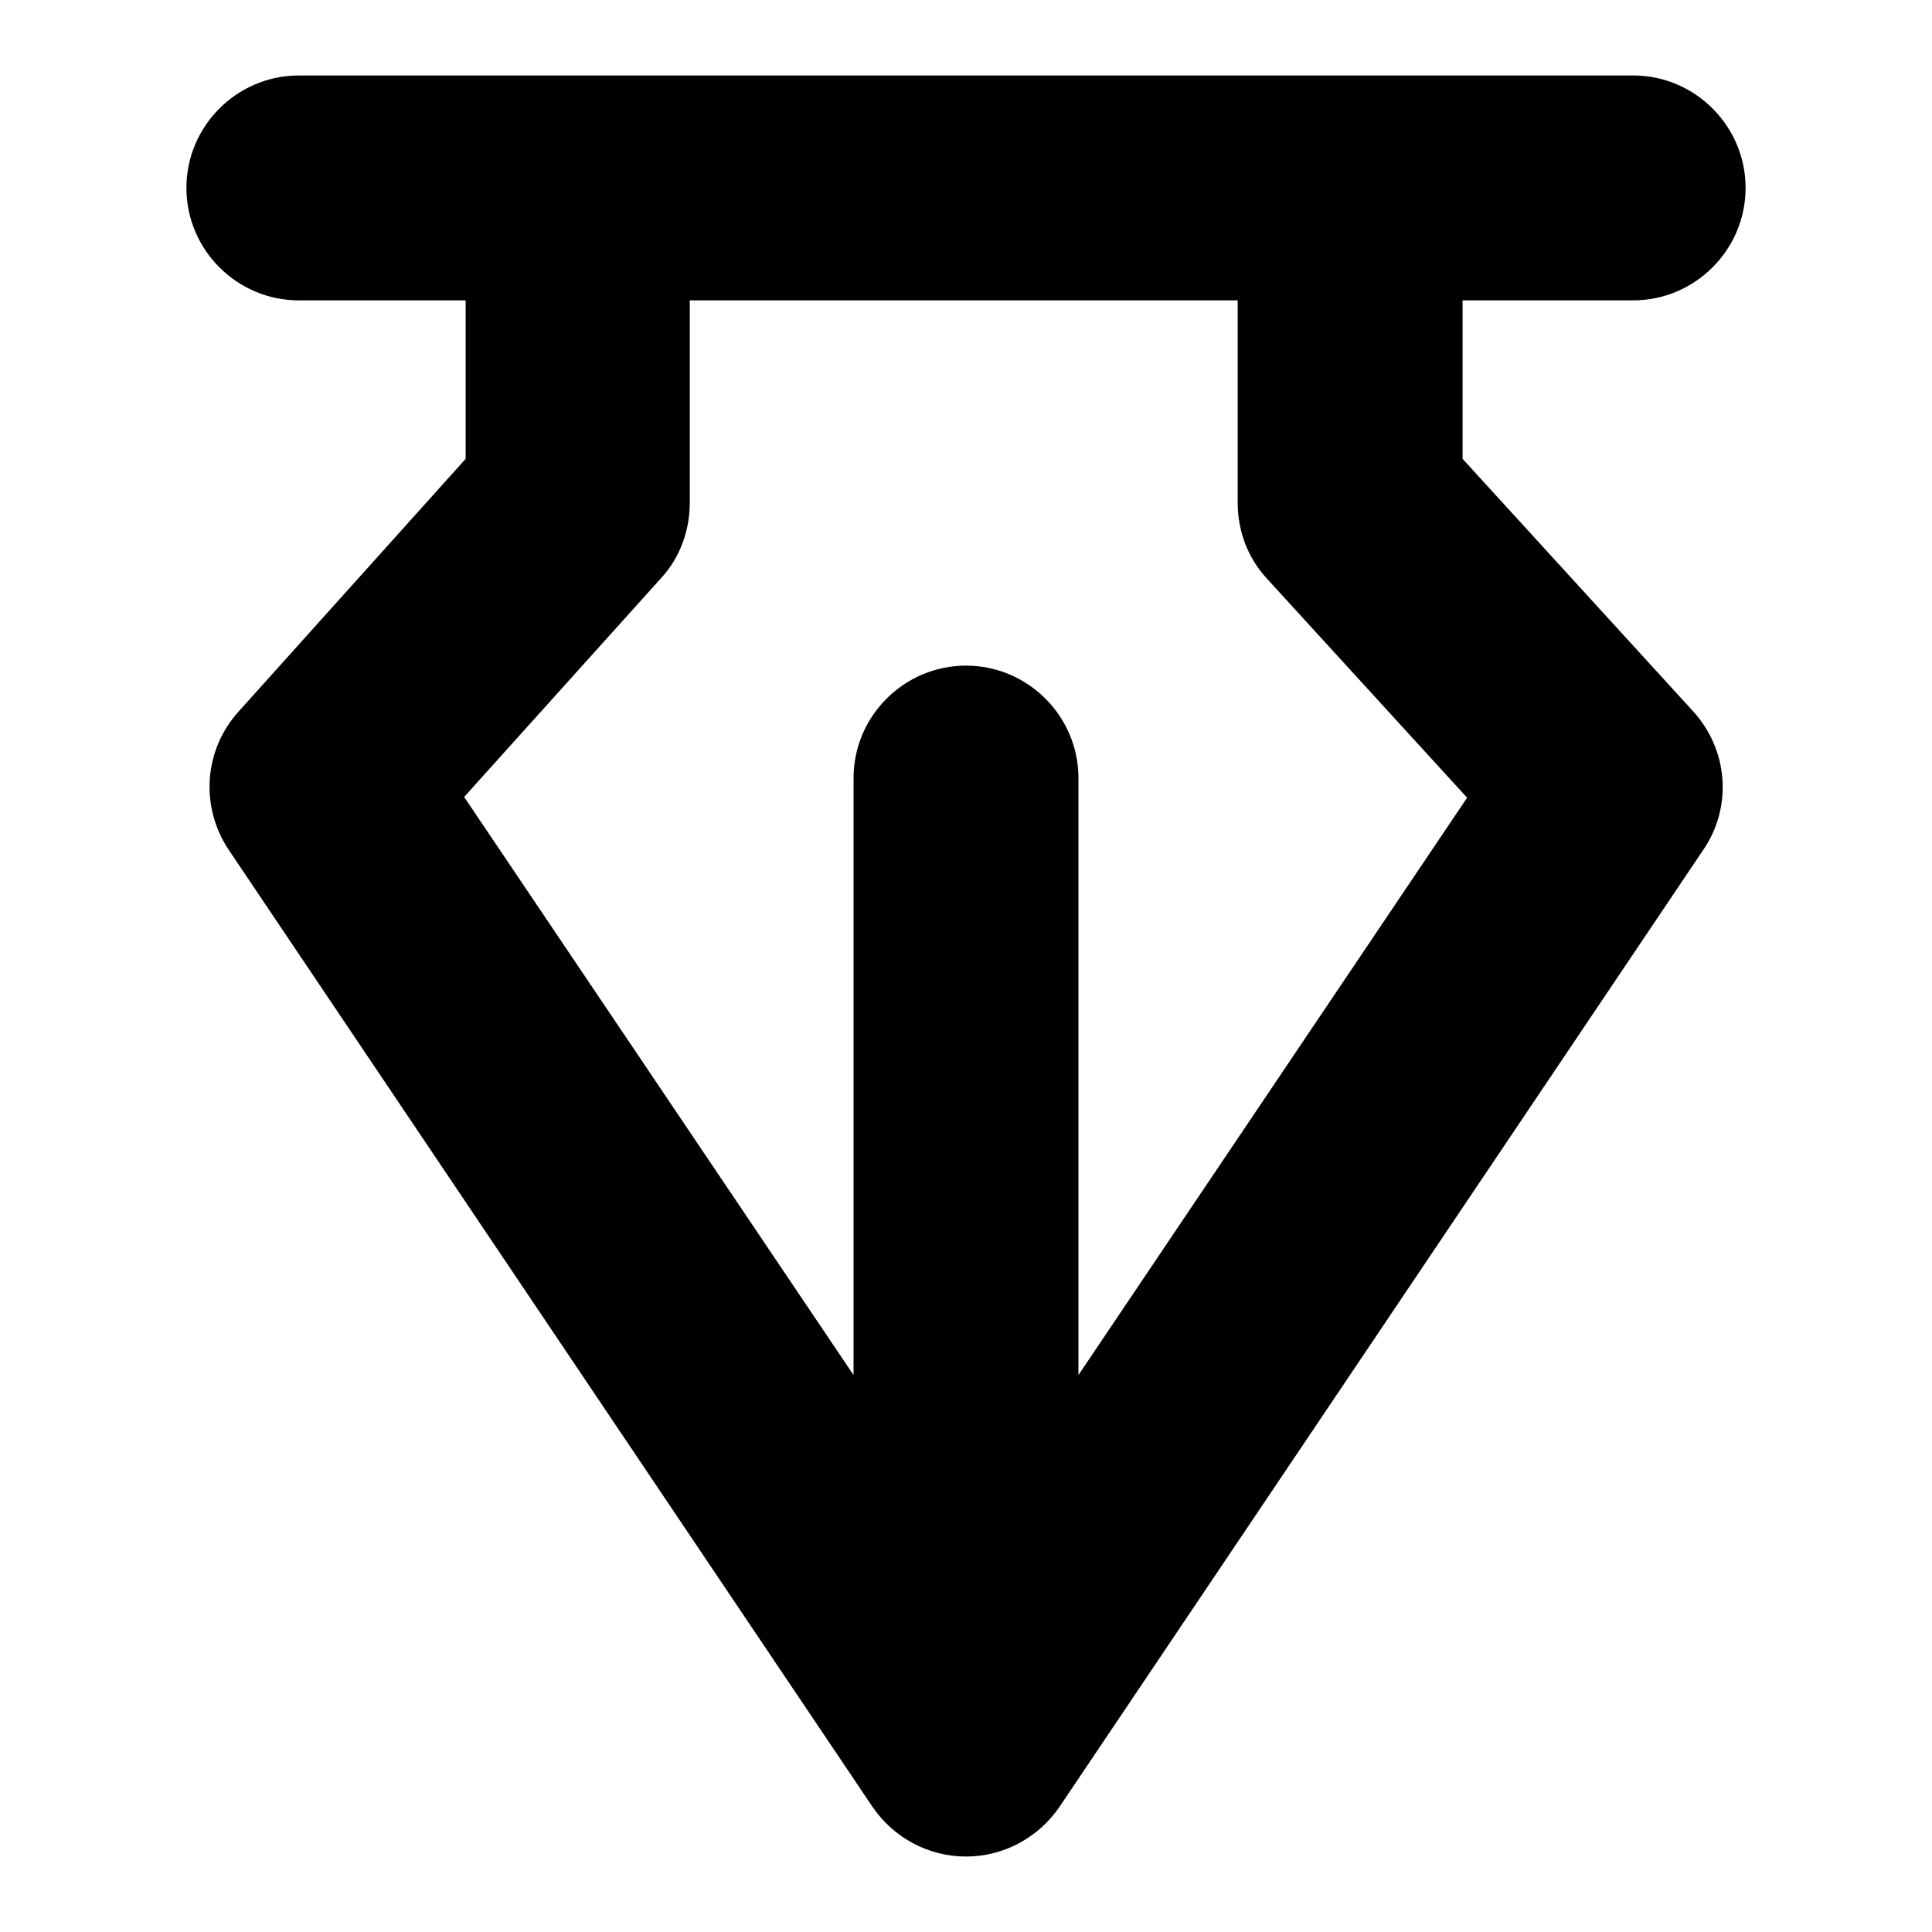<?xml version="1.0" encoding="utf-8"?>
<!-- Svg Vector Icons : http://www.onlinewebfonts.com/icon -->
<!DOCTYPE svg PUBLIC "-//W3C//DTD SVG 1.1//EN" "http://www.w3.org/Graphics/SVG/1.1/DTD/svg11.dtd">
<svg version="1.1" xmlns="http://www.w3.org/2000/svg" xmlns:xlink="http://www.w3.org/1999/xlink" x="0px" y="0px" viewBox="0 0 256 256" enable-background="new 0 0 256 256" xml:space="preserve">
<g><g><path fill="#000000" d="M39.6,39.8h22.1v21L31.6,94.3c-4.6,5.1-5.1,12.6-1.3,18.3l85.3,126.8c2.8,4.1,7.4,6.6,12.4,6.6s9.6-2.5,12.4-6.6l85.3-126.8c3.9-5.7,3.3-13.3-1.4-18.4l-30.5-33.4v-21h22.6c8.2,0,14.9-6.7,14.9-14.9c0-8.2-6.7-14.9-14.9-14.9H39.6c-8.2,0-14.9,6.7-14.9,14.9C24.7,33.1,31.4,39.8,39.6,39.8z M167.9,76.7l26.5,29l-51.5,76.5v-79.1c0-8.2-6.7-14.9-14.9-14.9c-8.2,0-14.9,6.7-14.9,14.9v79.1l-51.6-76.6l26.1-29c2.5-2.7,3.8-6.3,3.8-10V39.8H164v26.8C164,70.3,165.3,73.9,167.9,76.7z"/></g></g>
</svg>